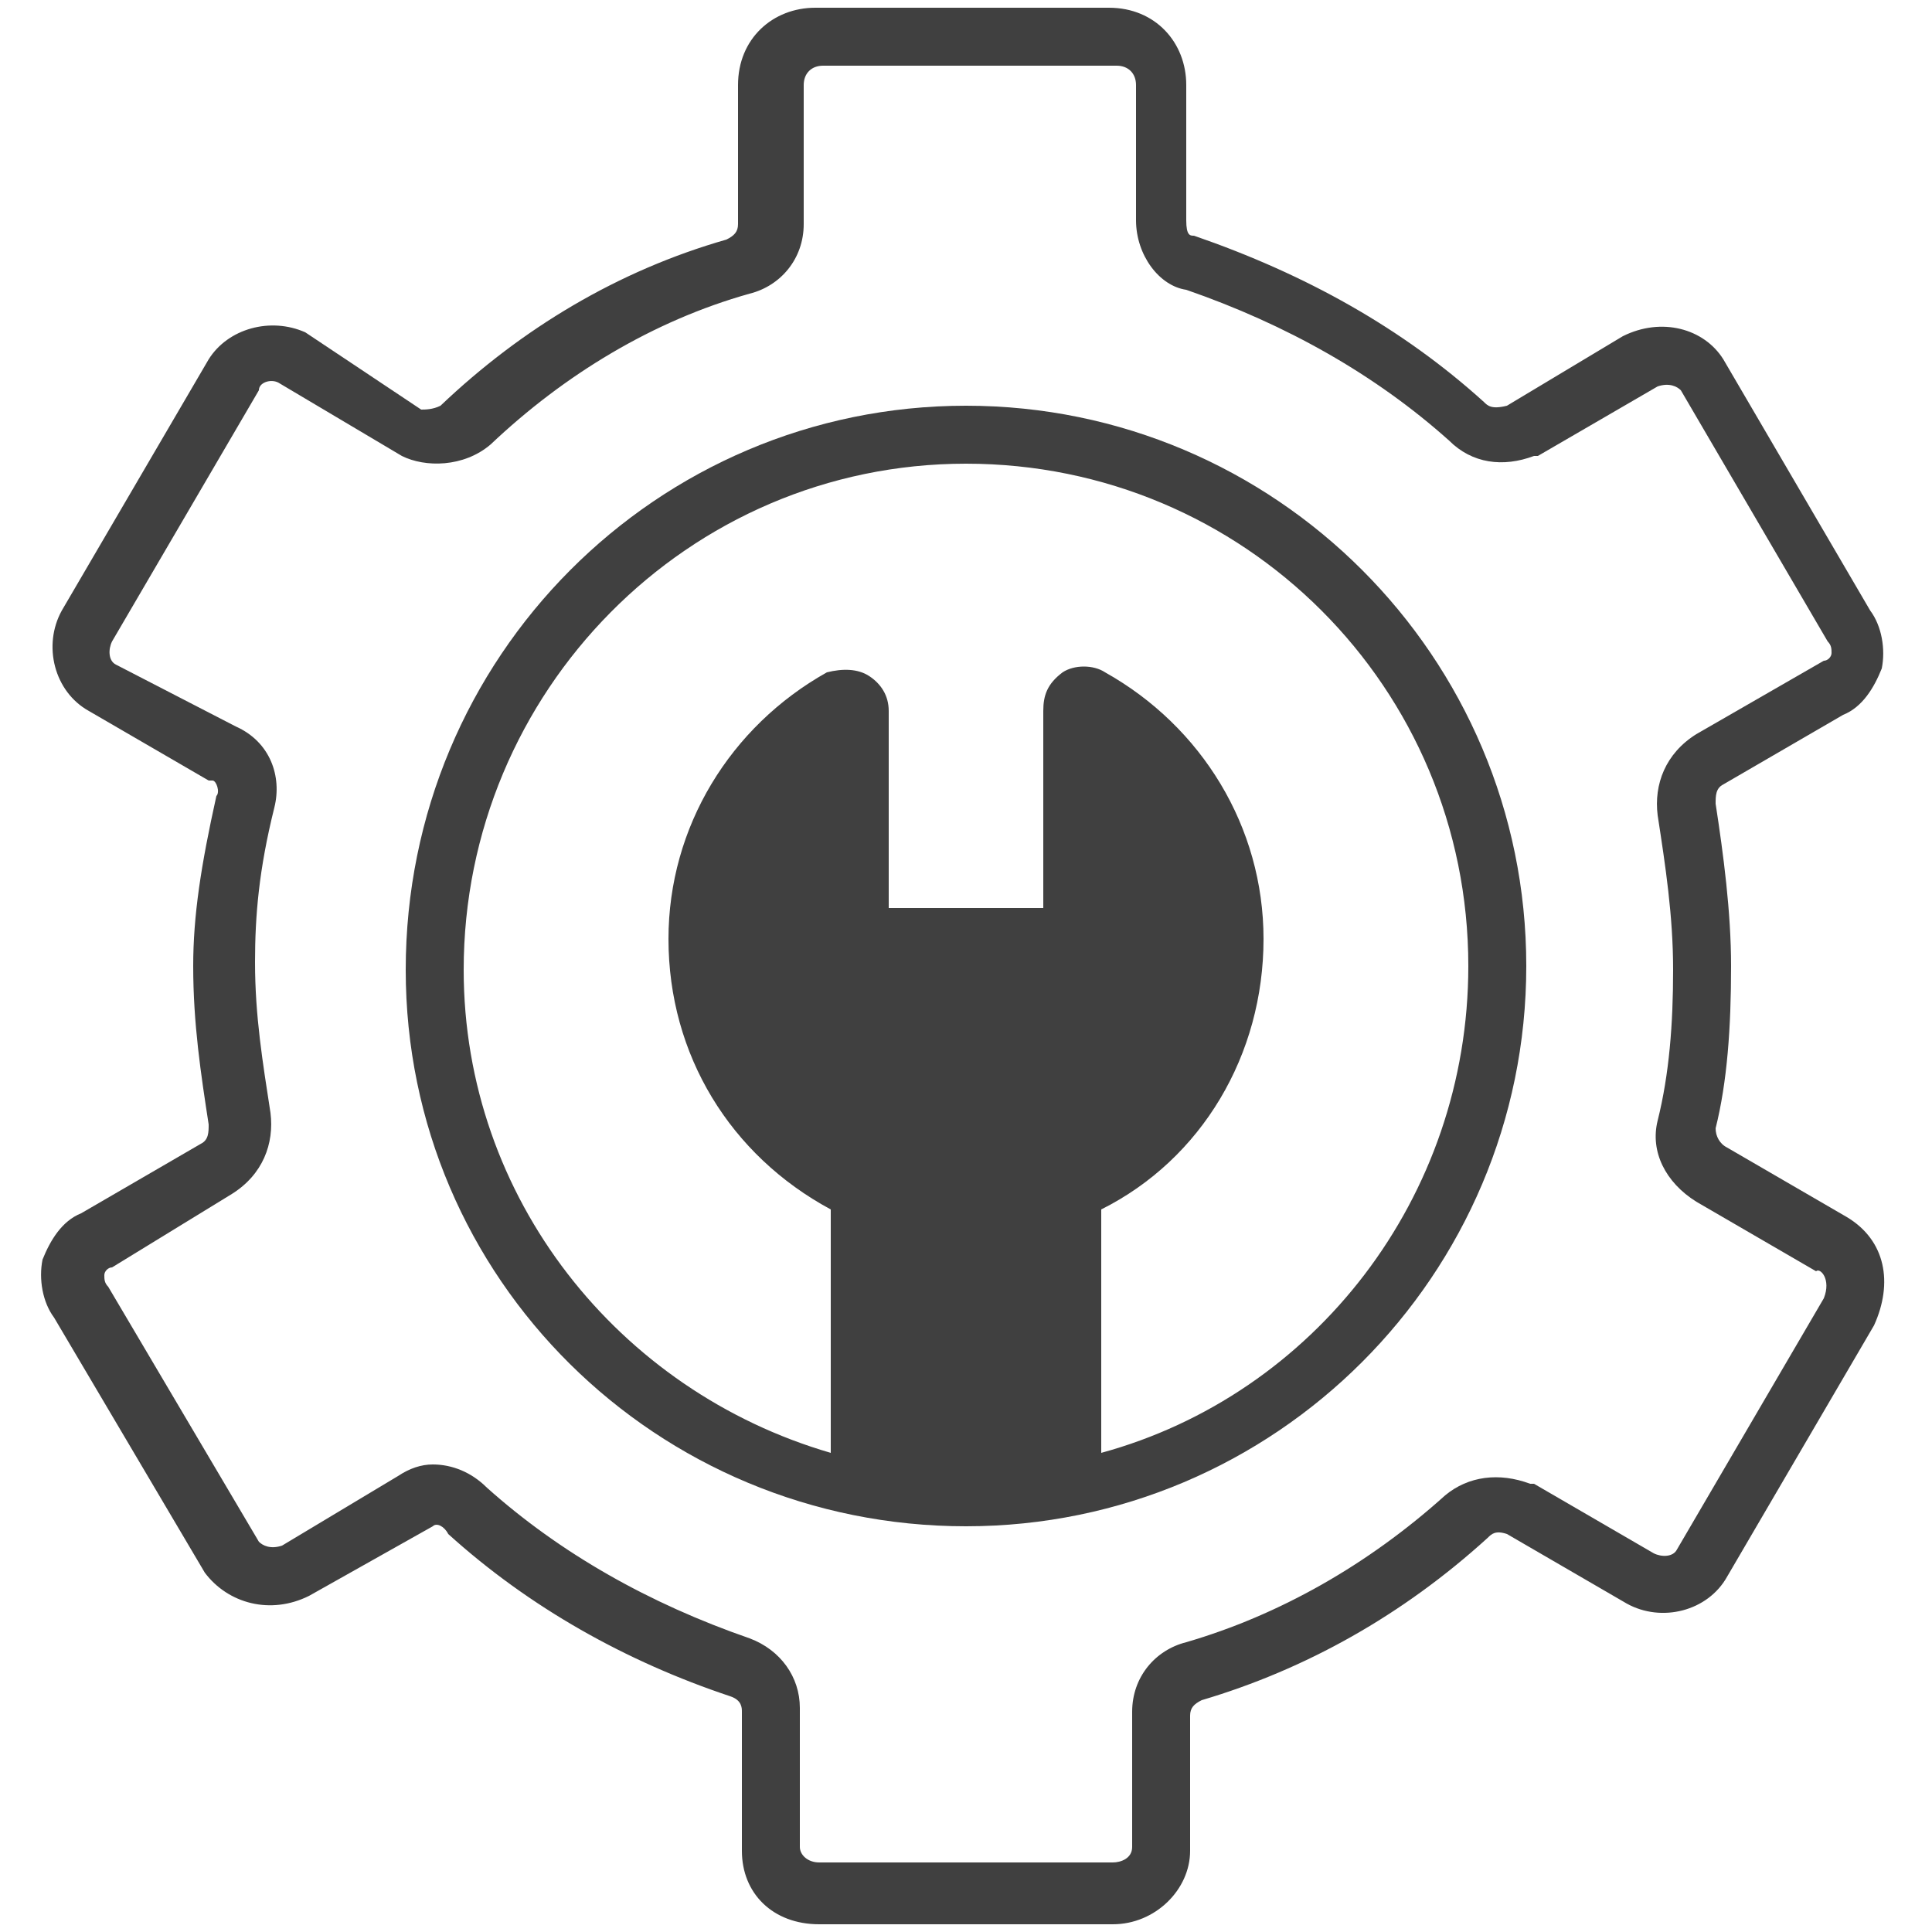 <?xml version="1.0" encoding="utf-8"?>
<!-- Generator: Adobe Illustrator 27.4.1, SVG Export Plug-In . SVG Version: 6.00 Build 0)  -->
<svg version="1.1" id="Layer_1" xmlns="http://www.w3.org/2000/svg" xmlns:xlink="http://www.w3.org/1999/xlink" x="0px" y="0px"
	 viewBox="0 0 50 50" style="enable-background:new 0 0 50 50;" xml:space="preserve">
<style type="text/css">
	.st0{fill:#404040;}
</style>
<g>
	<path class="st0" d="M47.8,31.5C47.8,31.5,47.8,31.5,47.8,31.5l-3.1-1.8c-0.2-0.1-0.3-0.3-0.3-0.5c0.3-1.2,0.4-2.6,0.4-4.2
		c0-1.4-0.2-2.9-0.4-4.2c0-0.2,0-0.4,0.2-0.5l3.1-1.8c0.5-0.2,0.8-0.7,1-1.2c0.1-0.5,0-1.1-0.3-1.5l-3.8-6.5C44.1,8.5,43,8.2,42,8.7
		l-3,1.8c-0.4,0.1-0.5,0-0.6-0.1c-2.1-1.9-4.6-3.3-7.5-4.3c-0.1,0-0.2,0-0.2-0.4V2.2c0-1.1-0.8-2-2-2h-7.6c-1.1,0-2,0.8-2,2v3.6
		c0,0.2-0.1,0.3-0.3,0.4c-2.8,0.8-5.3,2.3-7.4,4.3c-0.2,0.1-0.4,0.1-0.5,0.1L7.9,8.6C7,8.2,5.9,8.5,5.4,9.3l-3.8,6.5
		c-0.5,0.9-0.2,2.1,0.7,2.6l3.1,1.8c0,0,0.1,0,0.1,0c0.1,0,0.2,0.3,0.1,0.4C5.2,22.4,5,23.7,5,25c0,1.5,0.2,2.8,0.4,4.1
		c0,0.2,0,0.4-0.2,0.5l-3.1,1.8c-0.5,0.2-0.8,0.7-1,1.2c-0.1,0.5,0,1.1,0.3,1.5l3.9,6.6C5.9,41.5,7,41.8,8,41.3l3.2-1.8
		c0.1-0.1,0.3,0,0.4,0.2c2.1,1.9,4.6,3.3,7.3,4.2c0.3,0.1,0.3,0.3,0.3,0.4v3.6c0,1.1,0.8,1.9,2,1.9h7.6c1.1,0,2-0.9,2-1.9v-3.5
		c0-0.2,0.1-0.3,0.3-0.4c2.7-0.8,5.2-2.2,7.4-4.2c0.1-0.1,0.2-0.2,0.5-0.1l3.1,1.8c0.9,0.5,2.1,0.2,2.6-0.7l3.8-6.5
		C49,33.2,48.8,32.1,47.8,31.5z M47.2,33.6l-3.8,6.5c-0.1,0.2-0.4,0.2-0.6,0.1l-3.1-1.8c0,0-0.1,0-0.1,0c-0.8-0.3-1.6-0.2-2.2,0.3
		c-2,1.8-4.3,3.1-6.7,3.8c-0.8,0.2-1.4,0.9-1.4,1.8v3.5c0,0.3-0.3,0.4-0.5,0.4h-7.6c-0.3,0-0.5-0.2-0.5-0.4v-3.6
		c0-0.8-0.5-1.5-1.3-1.8c-2.6-0.9-4.9-2.2-6.8-3.9c-0.4-0.4-0.9-0.6-1.4-0.6c-0.3,0-0.6,0.1-0.9,0.3L7.3,40c-0.3,0.1-0.5,0-0.6-0.1
		l-3.9-6.6c-0.1-0.1-0.1-0.2-0.1-0.3c0-0.1,0.1-0.2,0.2-0.2L6,30.9c0.8-0.5,1.1-1.3,1-2.1c-0.2-1.3-0.4-2.5-0.4-3.9
		c0-1.2,0.1-2.4,0.5-4c0.2-0.8-0.1-1.7-1-2.1L3,17.2c-0.2-0.1-0.2-0.4-0.1-0.6l3.8-6.5C6.7,9.9,7,9.8,7.2,9.9l3.2,1.9
		c0.6,0.3,1.6,0.3,2.3-0.3c1.9-1.8,4.2-3.2,6.7-3.9c0.8-0.2,1.4-0.9,1.4-1.8V2.2c0-0.3,0.2-0.5,0.5-0.5h7.6c0.3,0,0.5,0.2,0.5,0.5
		v3.5c0,0.9,0.6,1.7,1.3,1.8c2.6,0.9,4.9,2.2,6.8,3.9c0.6,0.6,1.4,0.7,2.2,0.4c0,0,0.1,0,0.1,0l3.1-1.8c0.3-0.1,0.5,0,0.6,0.1
		l3.8,6.5c0.1,0.1,0.1,0.2,0.1,0.3c0,0.1-0.1,0.2-0.2,0.2L43.9,19c-0.8,0.5-1.1,1.3-1,2.1c0.2,1.3,0.4,2.6,0.4,4
		c0,1.4-0.1,2.7-0.4,3.9c-0.2,0.8,0.2,1.6,1,2.1l3.1,1.8C47.1,32.8,47.4,33.1,47.2,33.6z"/>
	<path class="st0" d="M25,10.5c-8,0-14.5,6.5-14.5,14.6c0,8,6.5,14.4,14.5,14.4c8,0,14.5-6.5,14.5-14.5C39.5,17,33,10.5,25,10.5z
		 M28.5,37.6v-6.3c2.6-1.3,4.2-4,4.2-7c0-2.9-1.6-5.5-4.1-6.9c-0.3-0.2-0.8-0.2-1.1,0C27.1,17.7,27,18,27,18.4v5.1h-4v-5.1
		c0-0.4-0.2-0.7-0.5-0.9s-0.7-0.2-1.1-0.1c-2.5,1.4-4.1,4-4.1,6.9c0,3,1.6,5.6,4.2,7v6.3C16,36,12,31,12,25.1C12,17.9,17.8,12,25,12
		c7.2,0,13,5.8,13,13C38,31,34,36.1,28.5,37.6z"/>
</g>
</svg>
